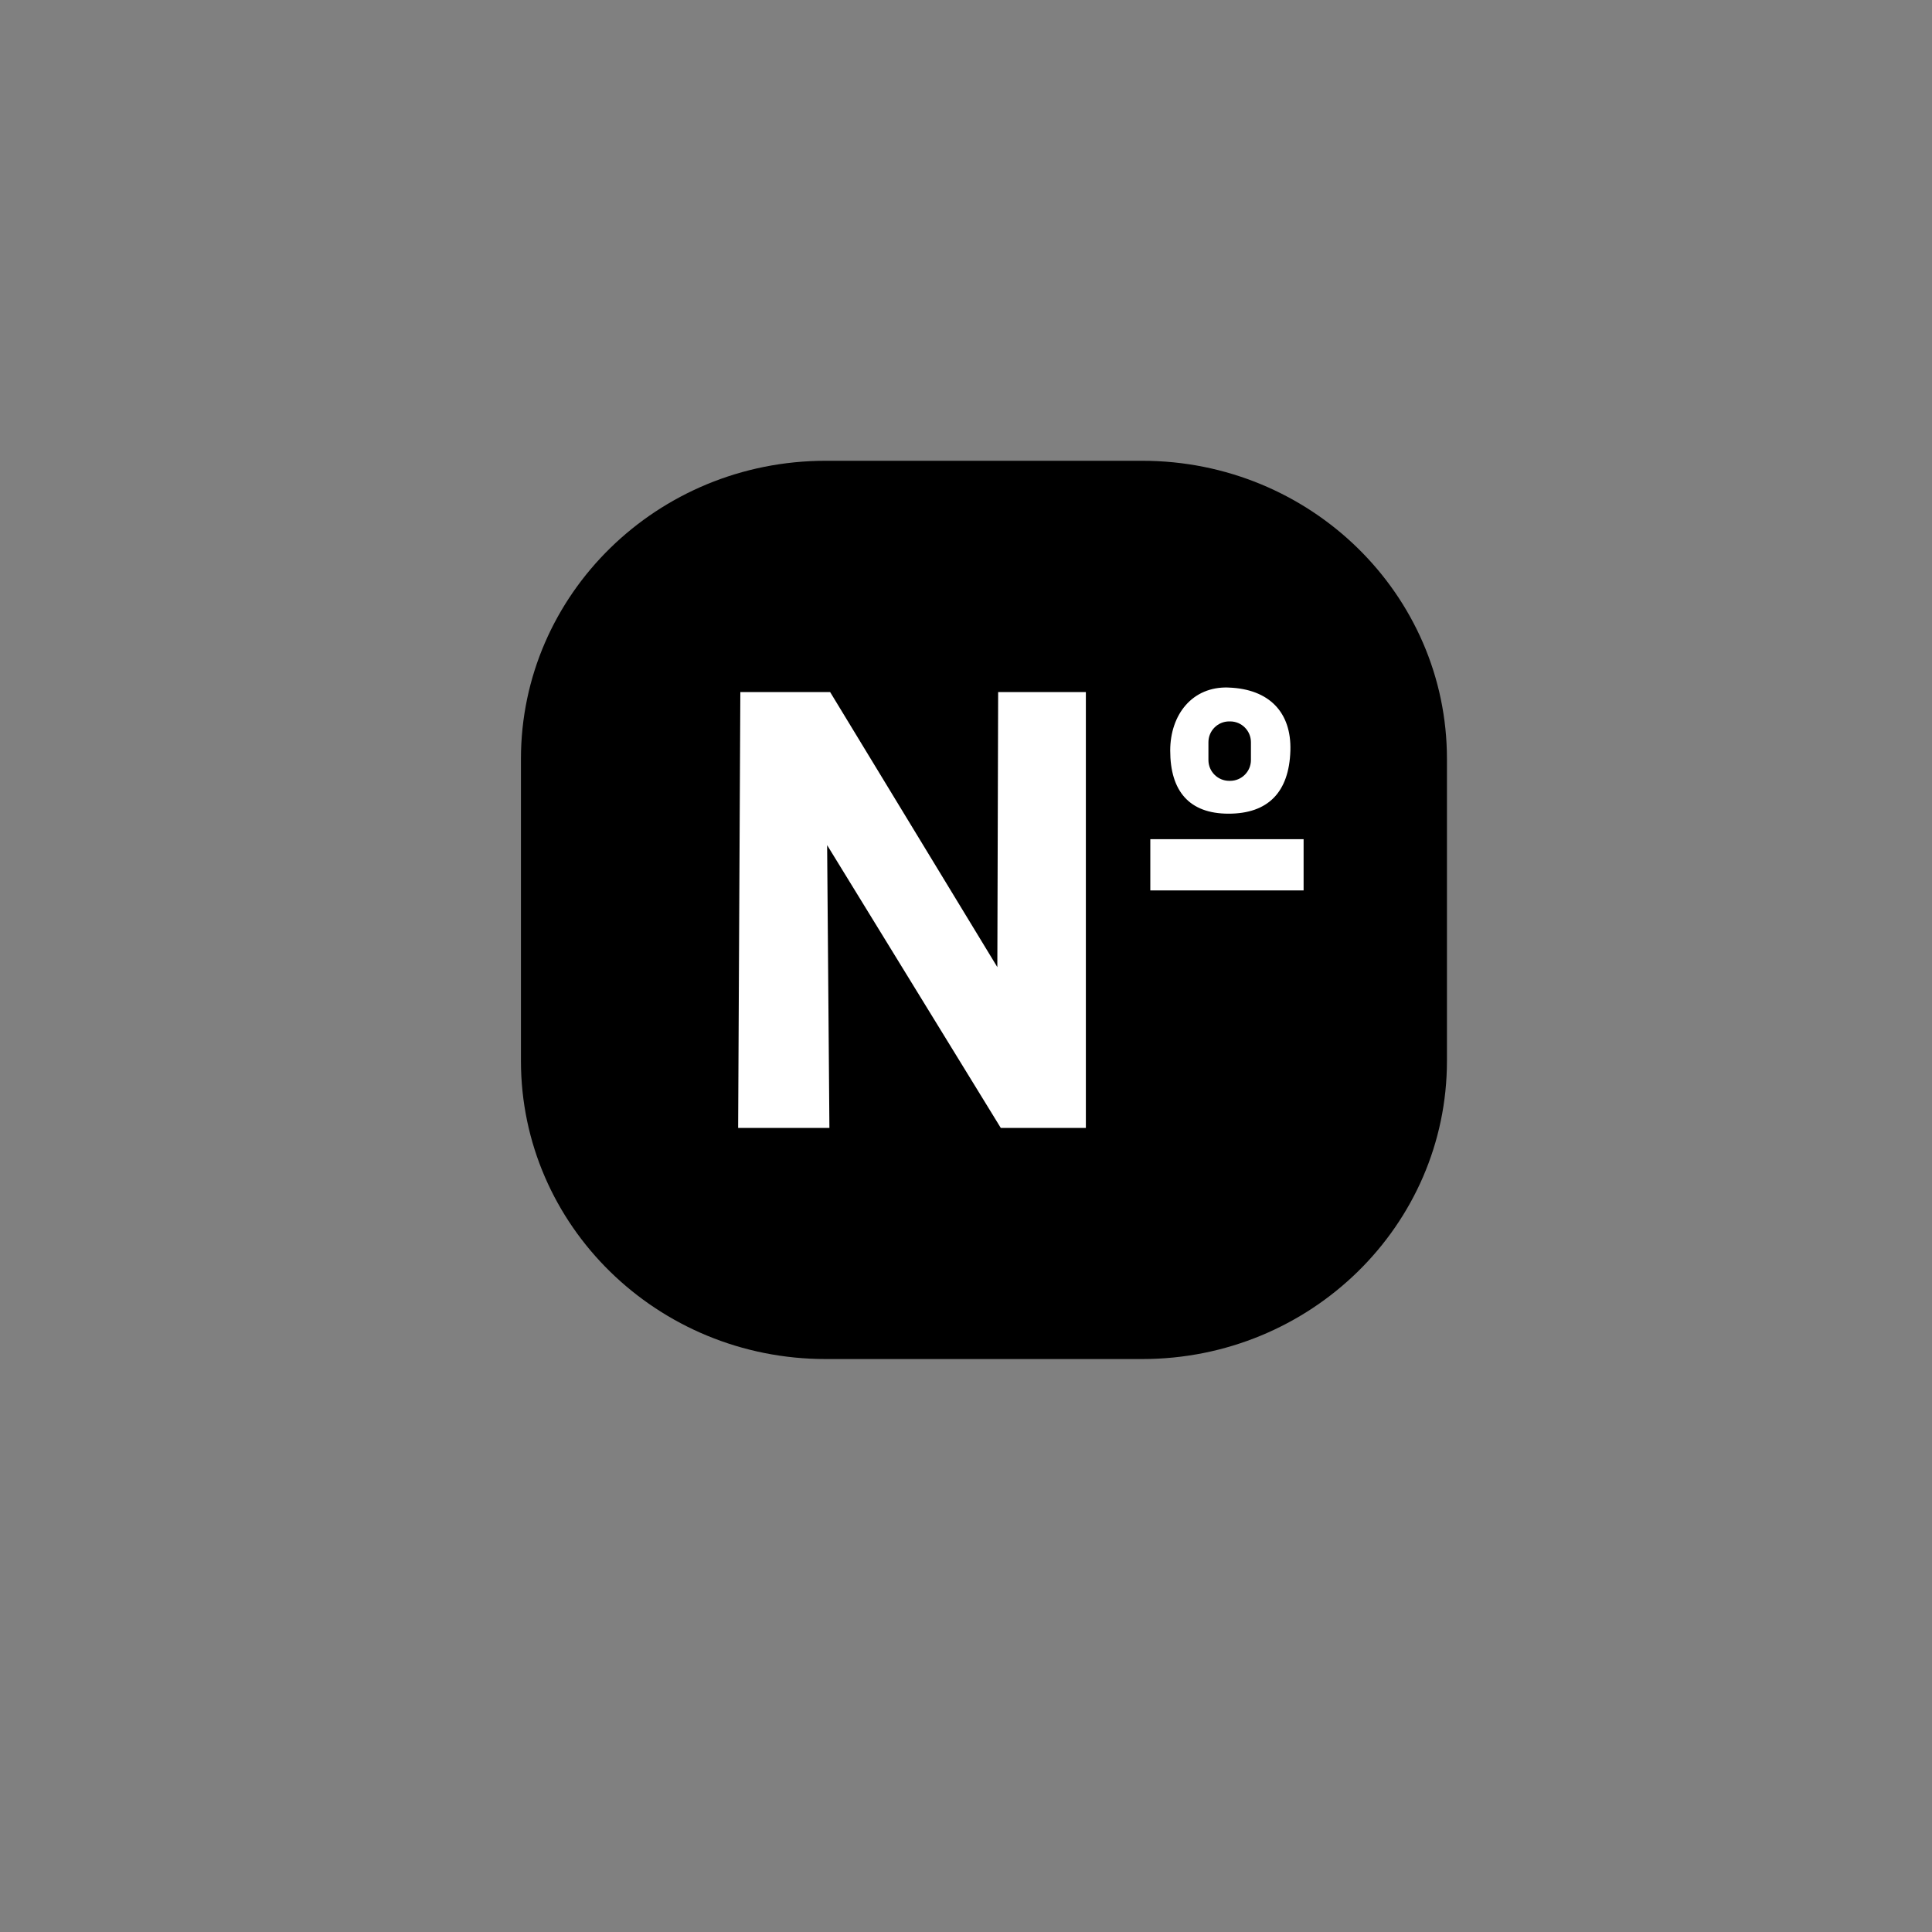 <svg xmlns="http://www.w3.org/2000/svg" id="Laag_1" data-name="Laag 1" viewBox="0 0 500 500"><rect x="0" y="0" width="500" height="500" fill="#808080" stroke="none"/><defs><style>      .cls-1 {        fill: #fff;      }    </style></defs><path d="M213.68,119.25h81.93c43.56,0,78.86,34.55,78.86,77.16v78.15c0,42.62-35.31,77.16-78.86,77.16h-81.93c-43.56,0-78.86-34.55-78.86-77.16v-78.15c0-42.62,35.31-77.16,78.86-77.16Z"></path><rect class="cls-1" x="297.7" y="217.18" width="39.67" height="13.26"></rect><path class="cls-1" d="M191.03,291.9l.57-112.79h23.24l43.27,71.18.21-71.18h22.7v112.79h-22.02l-44.94-73.18.59,73.18h-23.62Z"></path><path class="cls-1" d="M317.95,177.93c-9.43-.33-15.1,7.06-15.1,16.32,0,10.48,4.92,16.33,15.1,16.33s15.67-5.51,16-16.32c.3-9.85-5.43-15.95-16-16.32ZM323.74,196.7c0,2.97-2.41,5.38-5.38,5.38h-.24c-2.97,0-5.38-2.41-5.38-5.38v-4.62c0-2.97,2.41-5.38,5.38-5.38h.24c2.97,0,5.38,2.41,5.38,5.38v4.62Z"></path></svg>